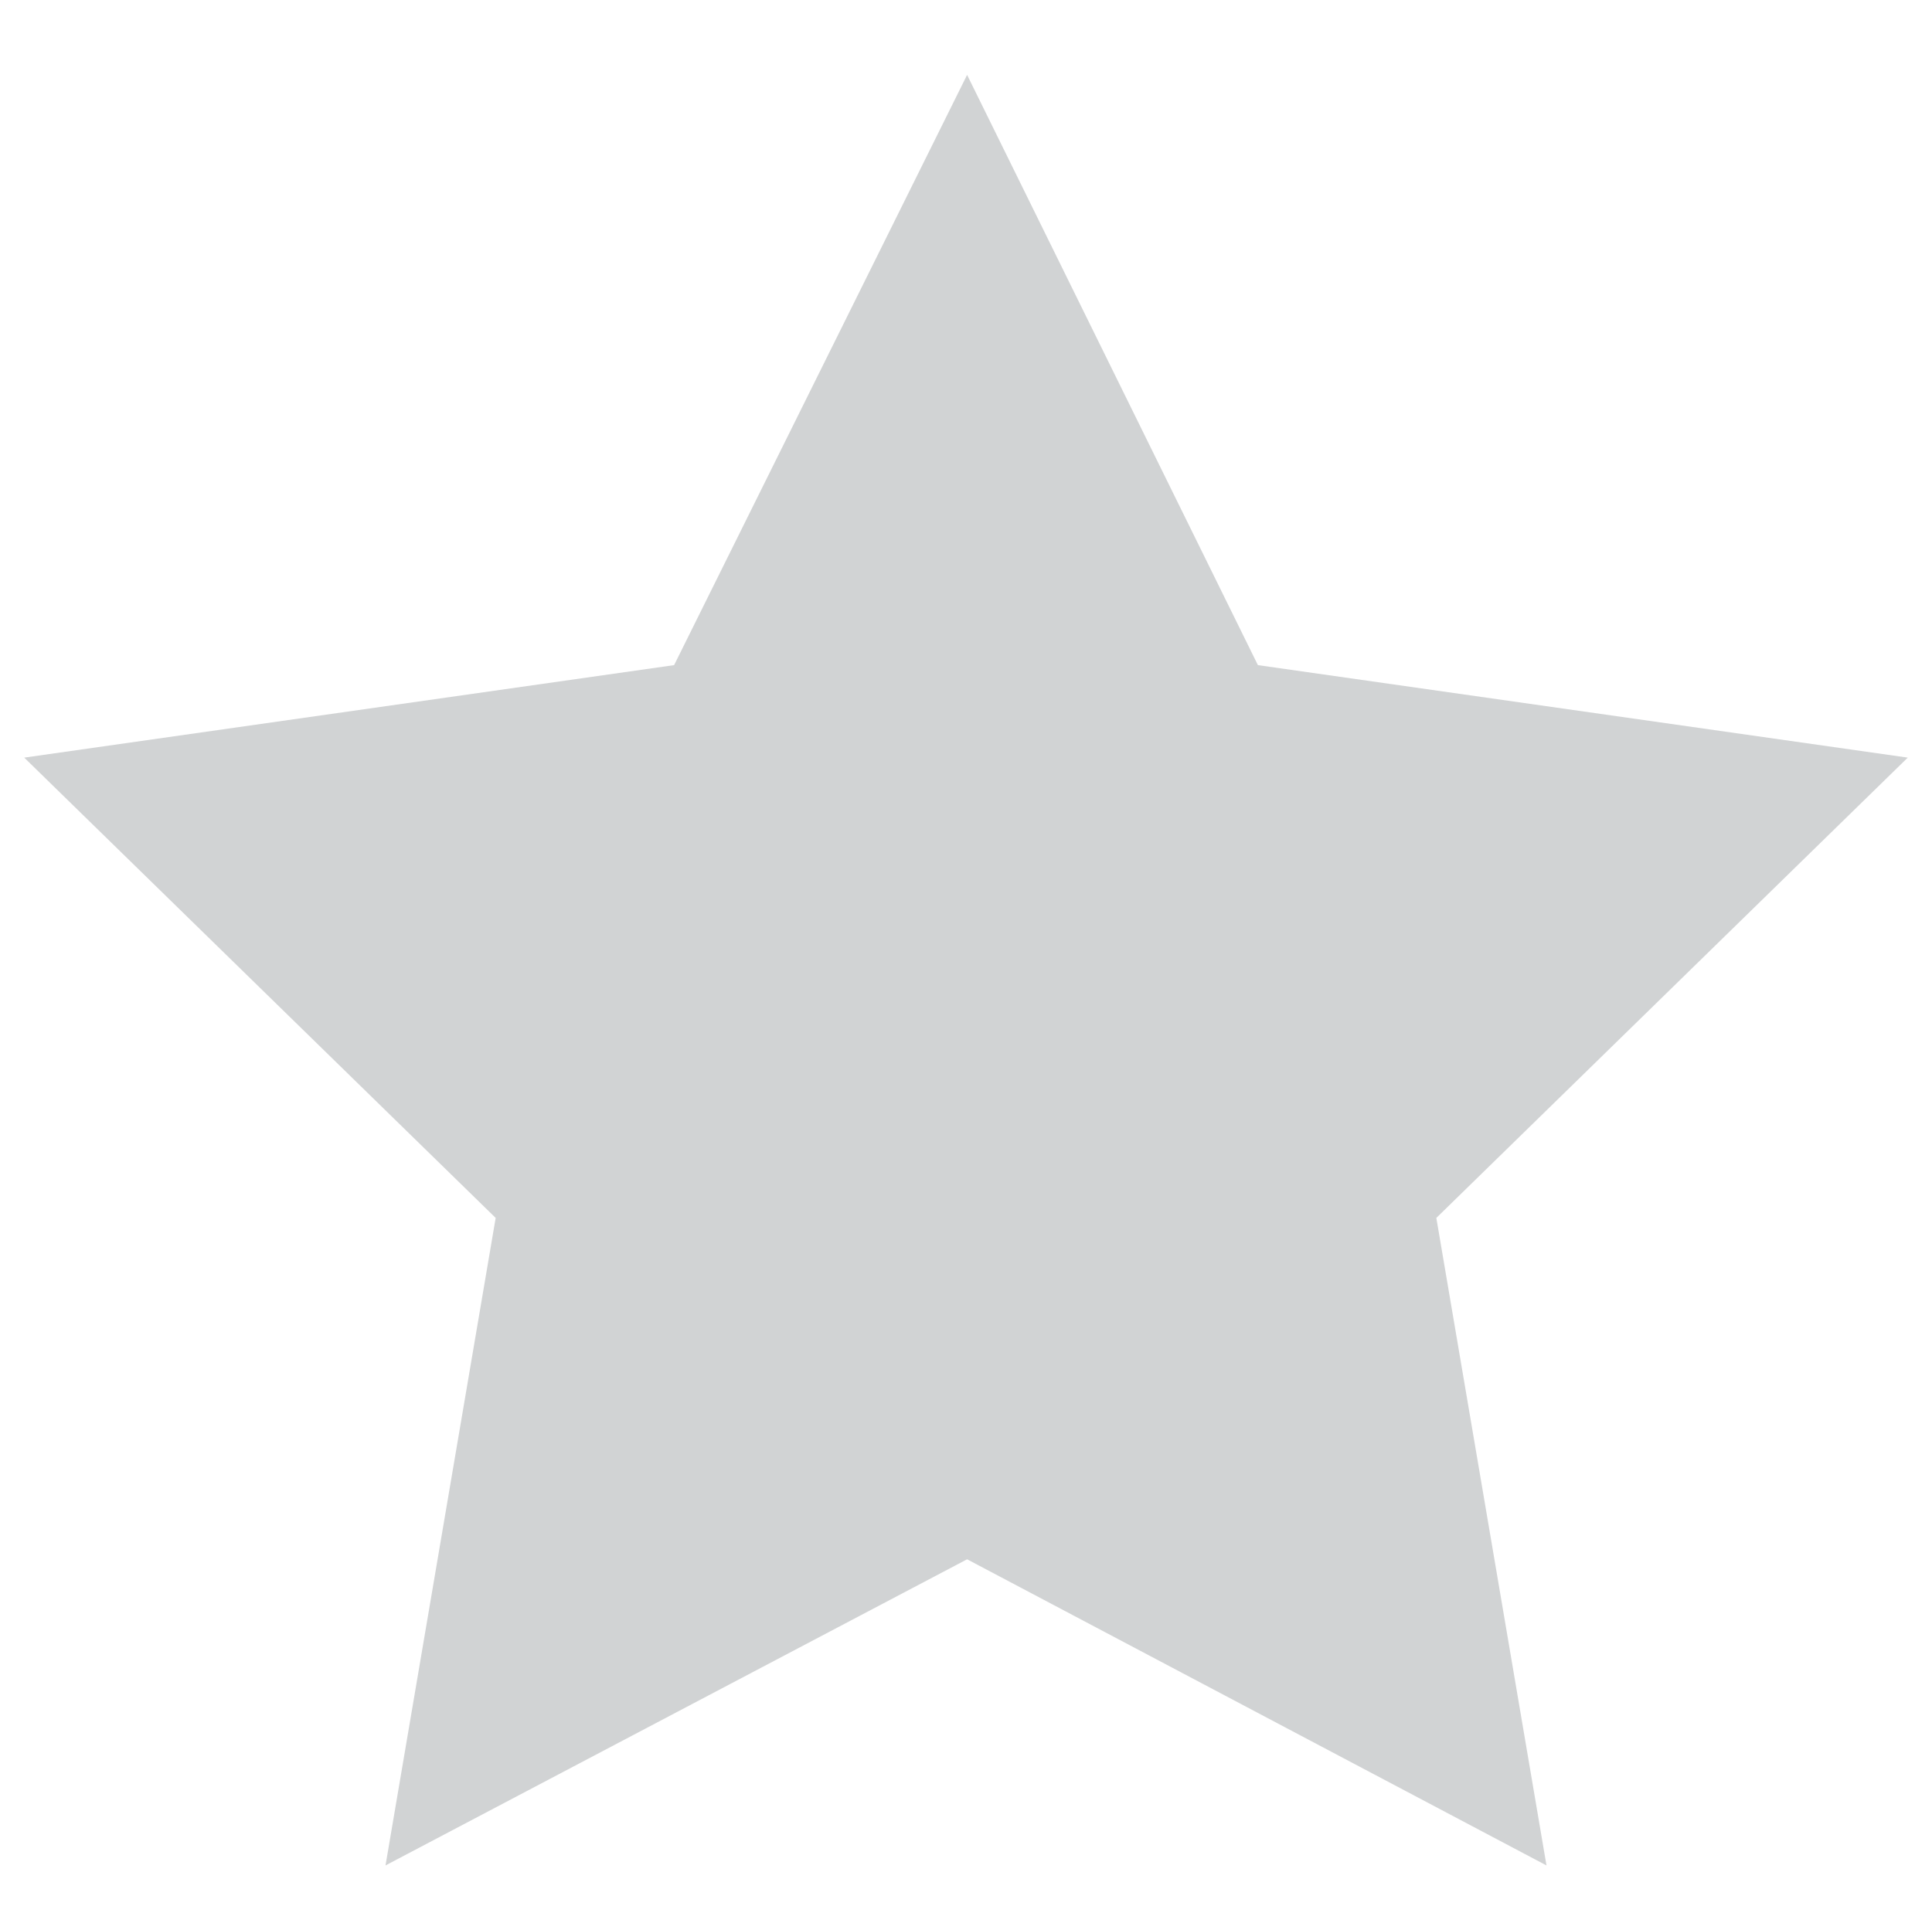<?xml version="1.0" encoding="utf-8"?>
<!-- Generator: Adobe Illustrator 22.0.1, SVG Export Plug-In . SVG Version: 6.00 Build 0)  -->
<svg version="1.1" id="Layer_1" xmlns="http://www.w3.org/2000/svg" xmlns:xlink="http://www.w3.org/1999/xlink" x="0px" y="0px"
	 viewBox="0 0 87.7 87.3" style="enable-background:new 0 0 87.7 87.3;" xml:space="preserve">
<style type="text/css">
	.st0{fill:#D1D3D4;}
</style>
<polygon class="st0" points="43.9,3.4 57.1,30.2 86.6,34.4 65.2,55.3 70.2,84.7 43.9,70.8 17.5,84.7 22.5,55.3 1.1,34.4 30.6,30.2 
	"/>
</svg>
